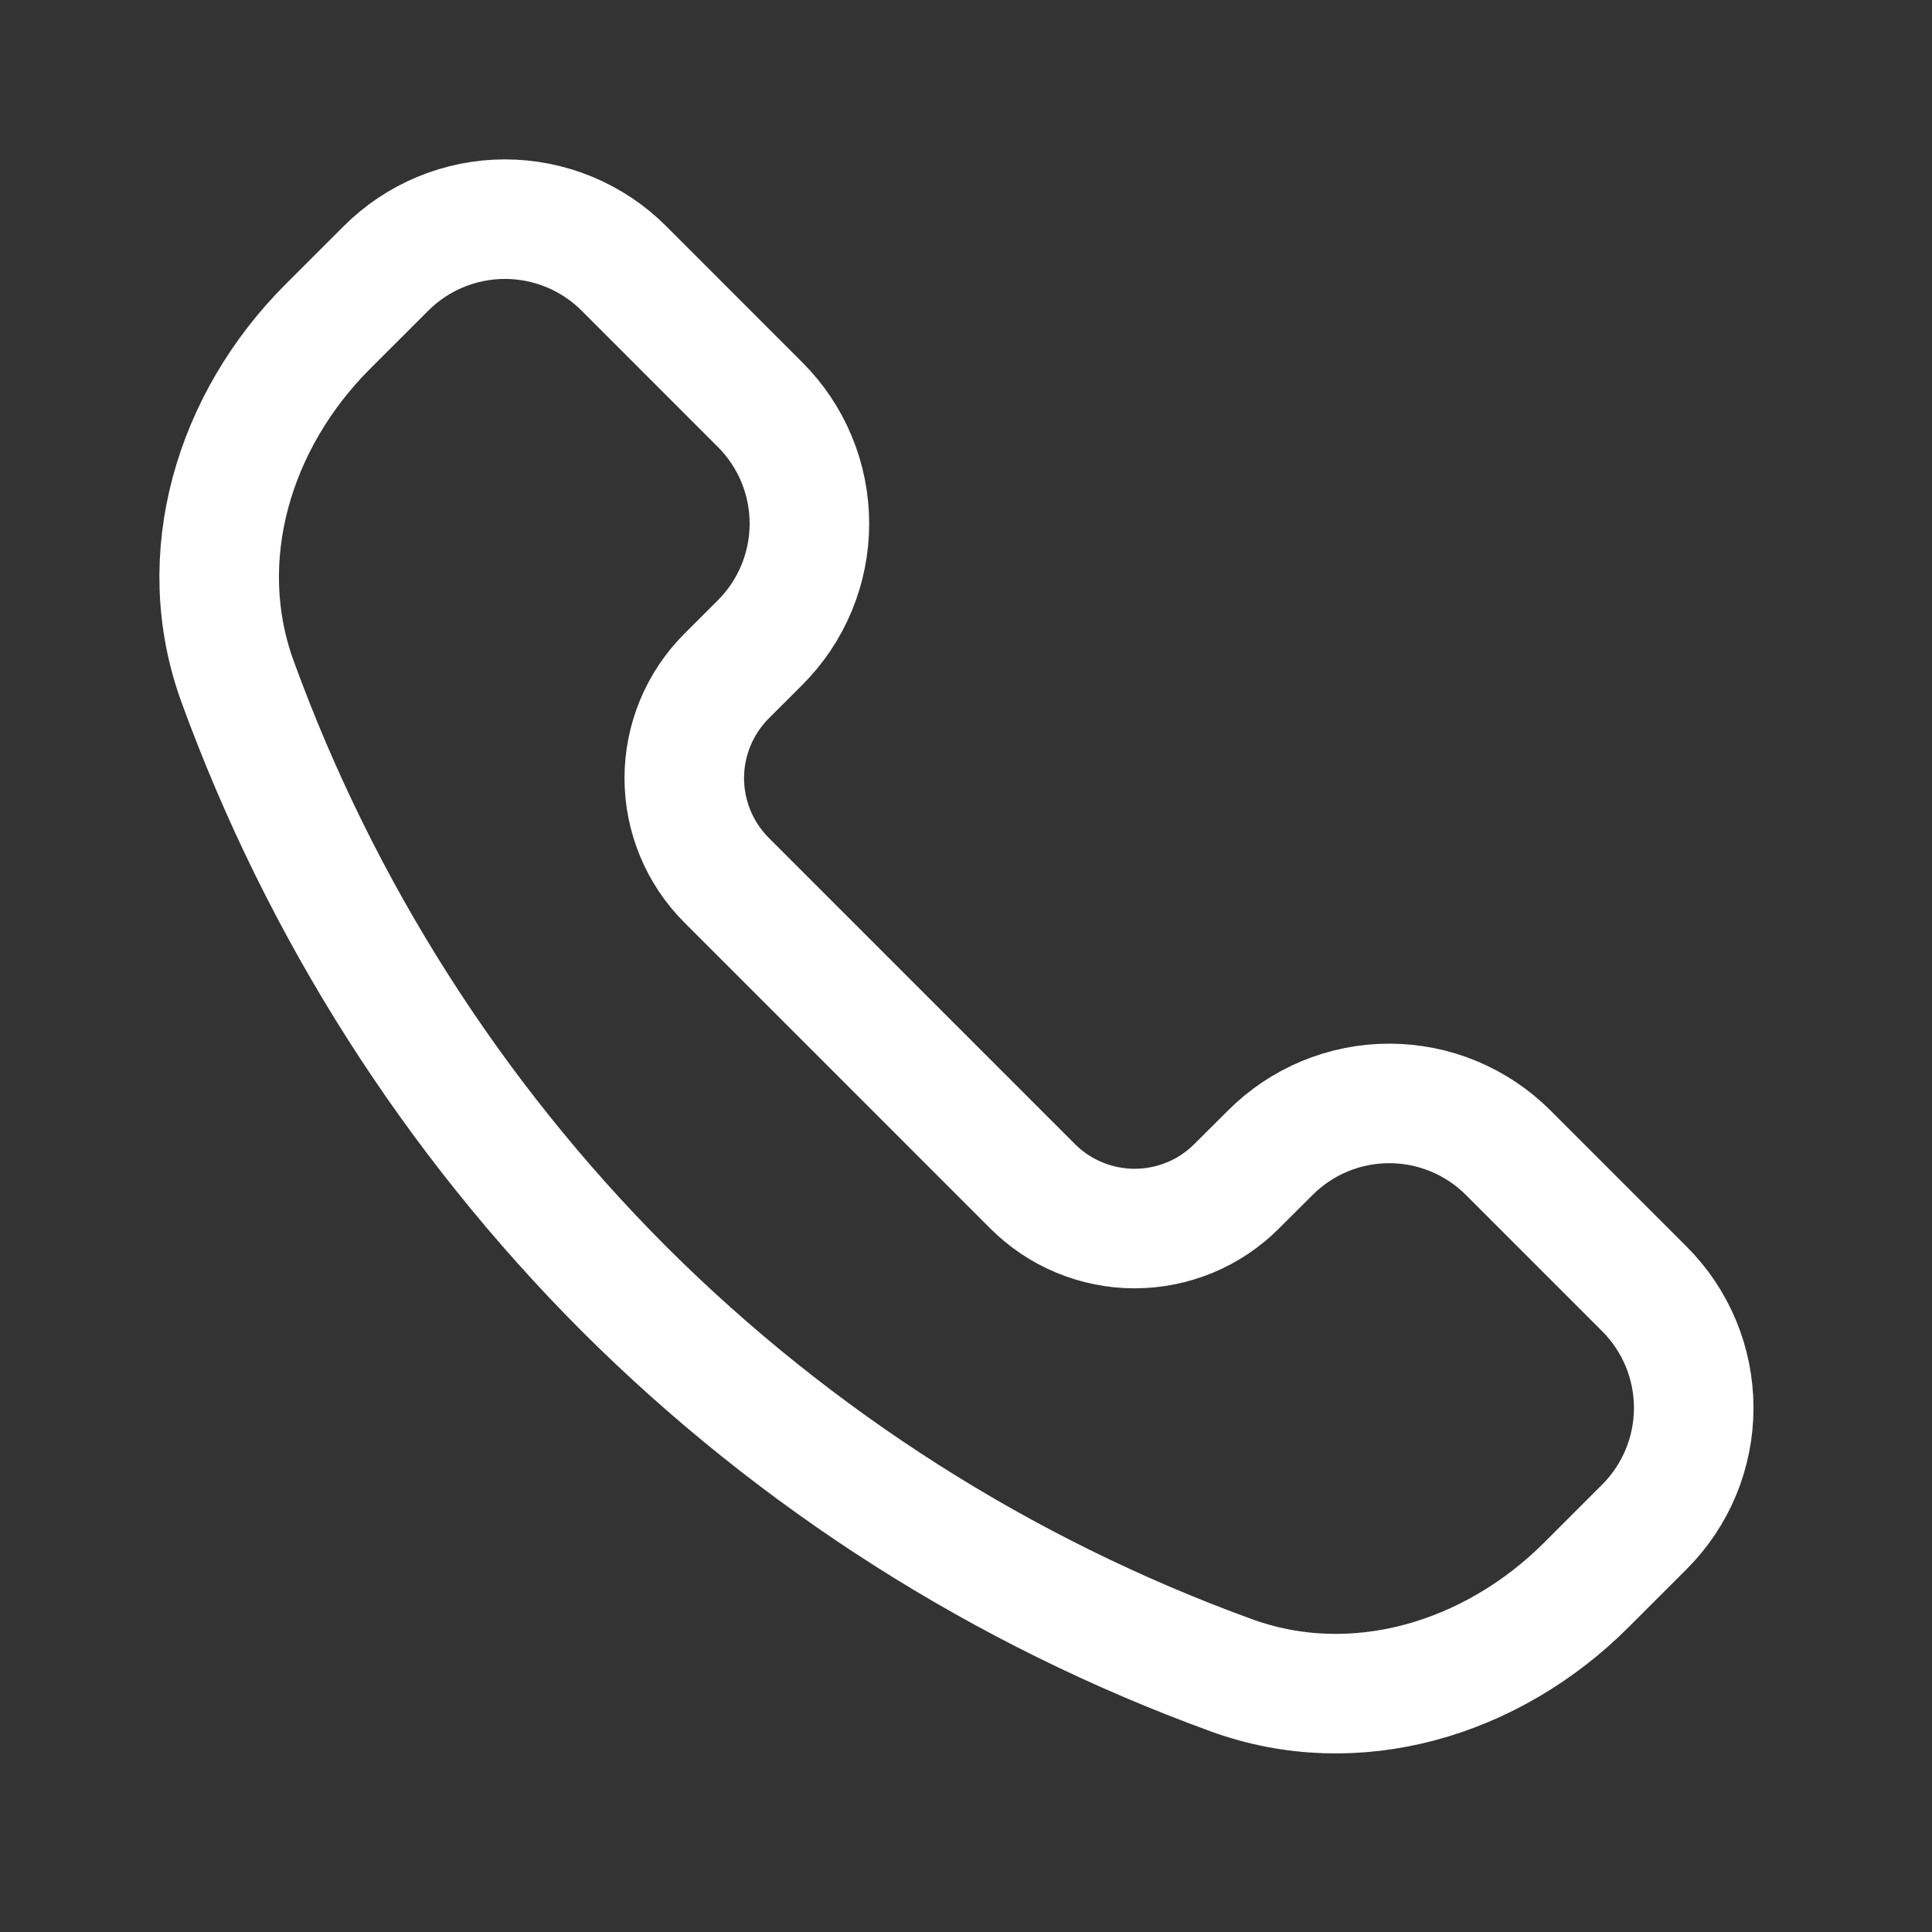 <svg width="39" height="39" viewBox="0 0 39 39" fill="none" xmlns="http://www.w3.org/2000/svg">
<rect x="0" y="0" width="39" height="39" fill="#333333" stroke="none"/>
<path d="M12.596 26.017C9.136 22.551 6.475 18.37 4.799 13.767C3.877 11.251 4.722 8.487 6.617 6.592L7.79 5.42C8.105 5.104 8.48 4.854 8.892 4.683C9.305 4.512 9.747 4.424 10.193 4.424C10.639 4.424 11.081 4.512 11.494 4.683C11.906 4.854 12.281 5.104 12.596 5.42L15.342 8.167C15.658 8.482 15.909 8.857 16.08 9.269C16.251 9.681 16.339 10.123 16.339 10.57C16.339 11.016 16.251 11.458 16.08 11.87C15.909 12.283 15.658 12.657 15.342 12.973L14.666 13.648C14.396 13.919 14.181 14.24 14.035 14.593C13.889 14.946 13.813 15.325 13.813 15.708C13.813 16.09 13.889 16.469 14.035 16.822C14.181 17.175 14.396 17.497 14.666 17.767L20.845 23.947C21.115 24.217 21.436 24.432 21.79 24.578C22.143 24.724 22.522 24.8 22.904 24.8C23.287 24.8 23.665 24.724 24.019 24.578C24.372 24.432 24.693 24.217 24.963 23.947L25.641 23.271C25.956 22.955 26.331 22.704 26.743 22.533C27.155 22.362 27.597 22.274 28.044 22.274C28.49 22.274 28.932 22.362 29.344 22.533C29.757 22.704 30.131 22.955 30.447 23.271L33.193 26.017C33.509 26.333 33.76 26.707 33.931 27.119C34.102 27.532 34.19 27.974 34.19 28.42C34.19 28.867 34.102 29.309 33.931 29.721C33.76 30.133 33.509 30.508 33.193 30.823L32.022 31.994C30.126 33.891 27.362 34.736 24.846 33.814C20.244 32.138 16.063 29.477 12.596 26.017Z" stroke="white" stroke-width="2.413" stroke-linejoin="round"/>
</svg>
